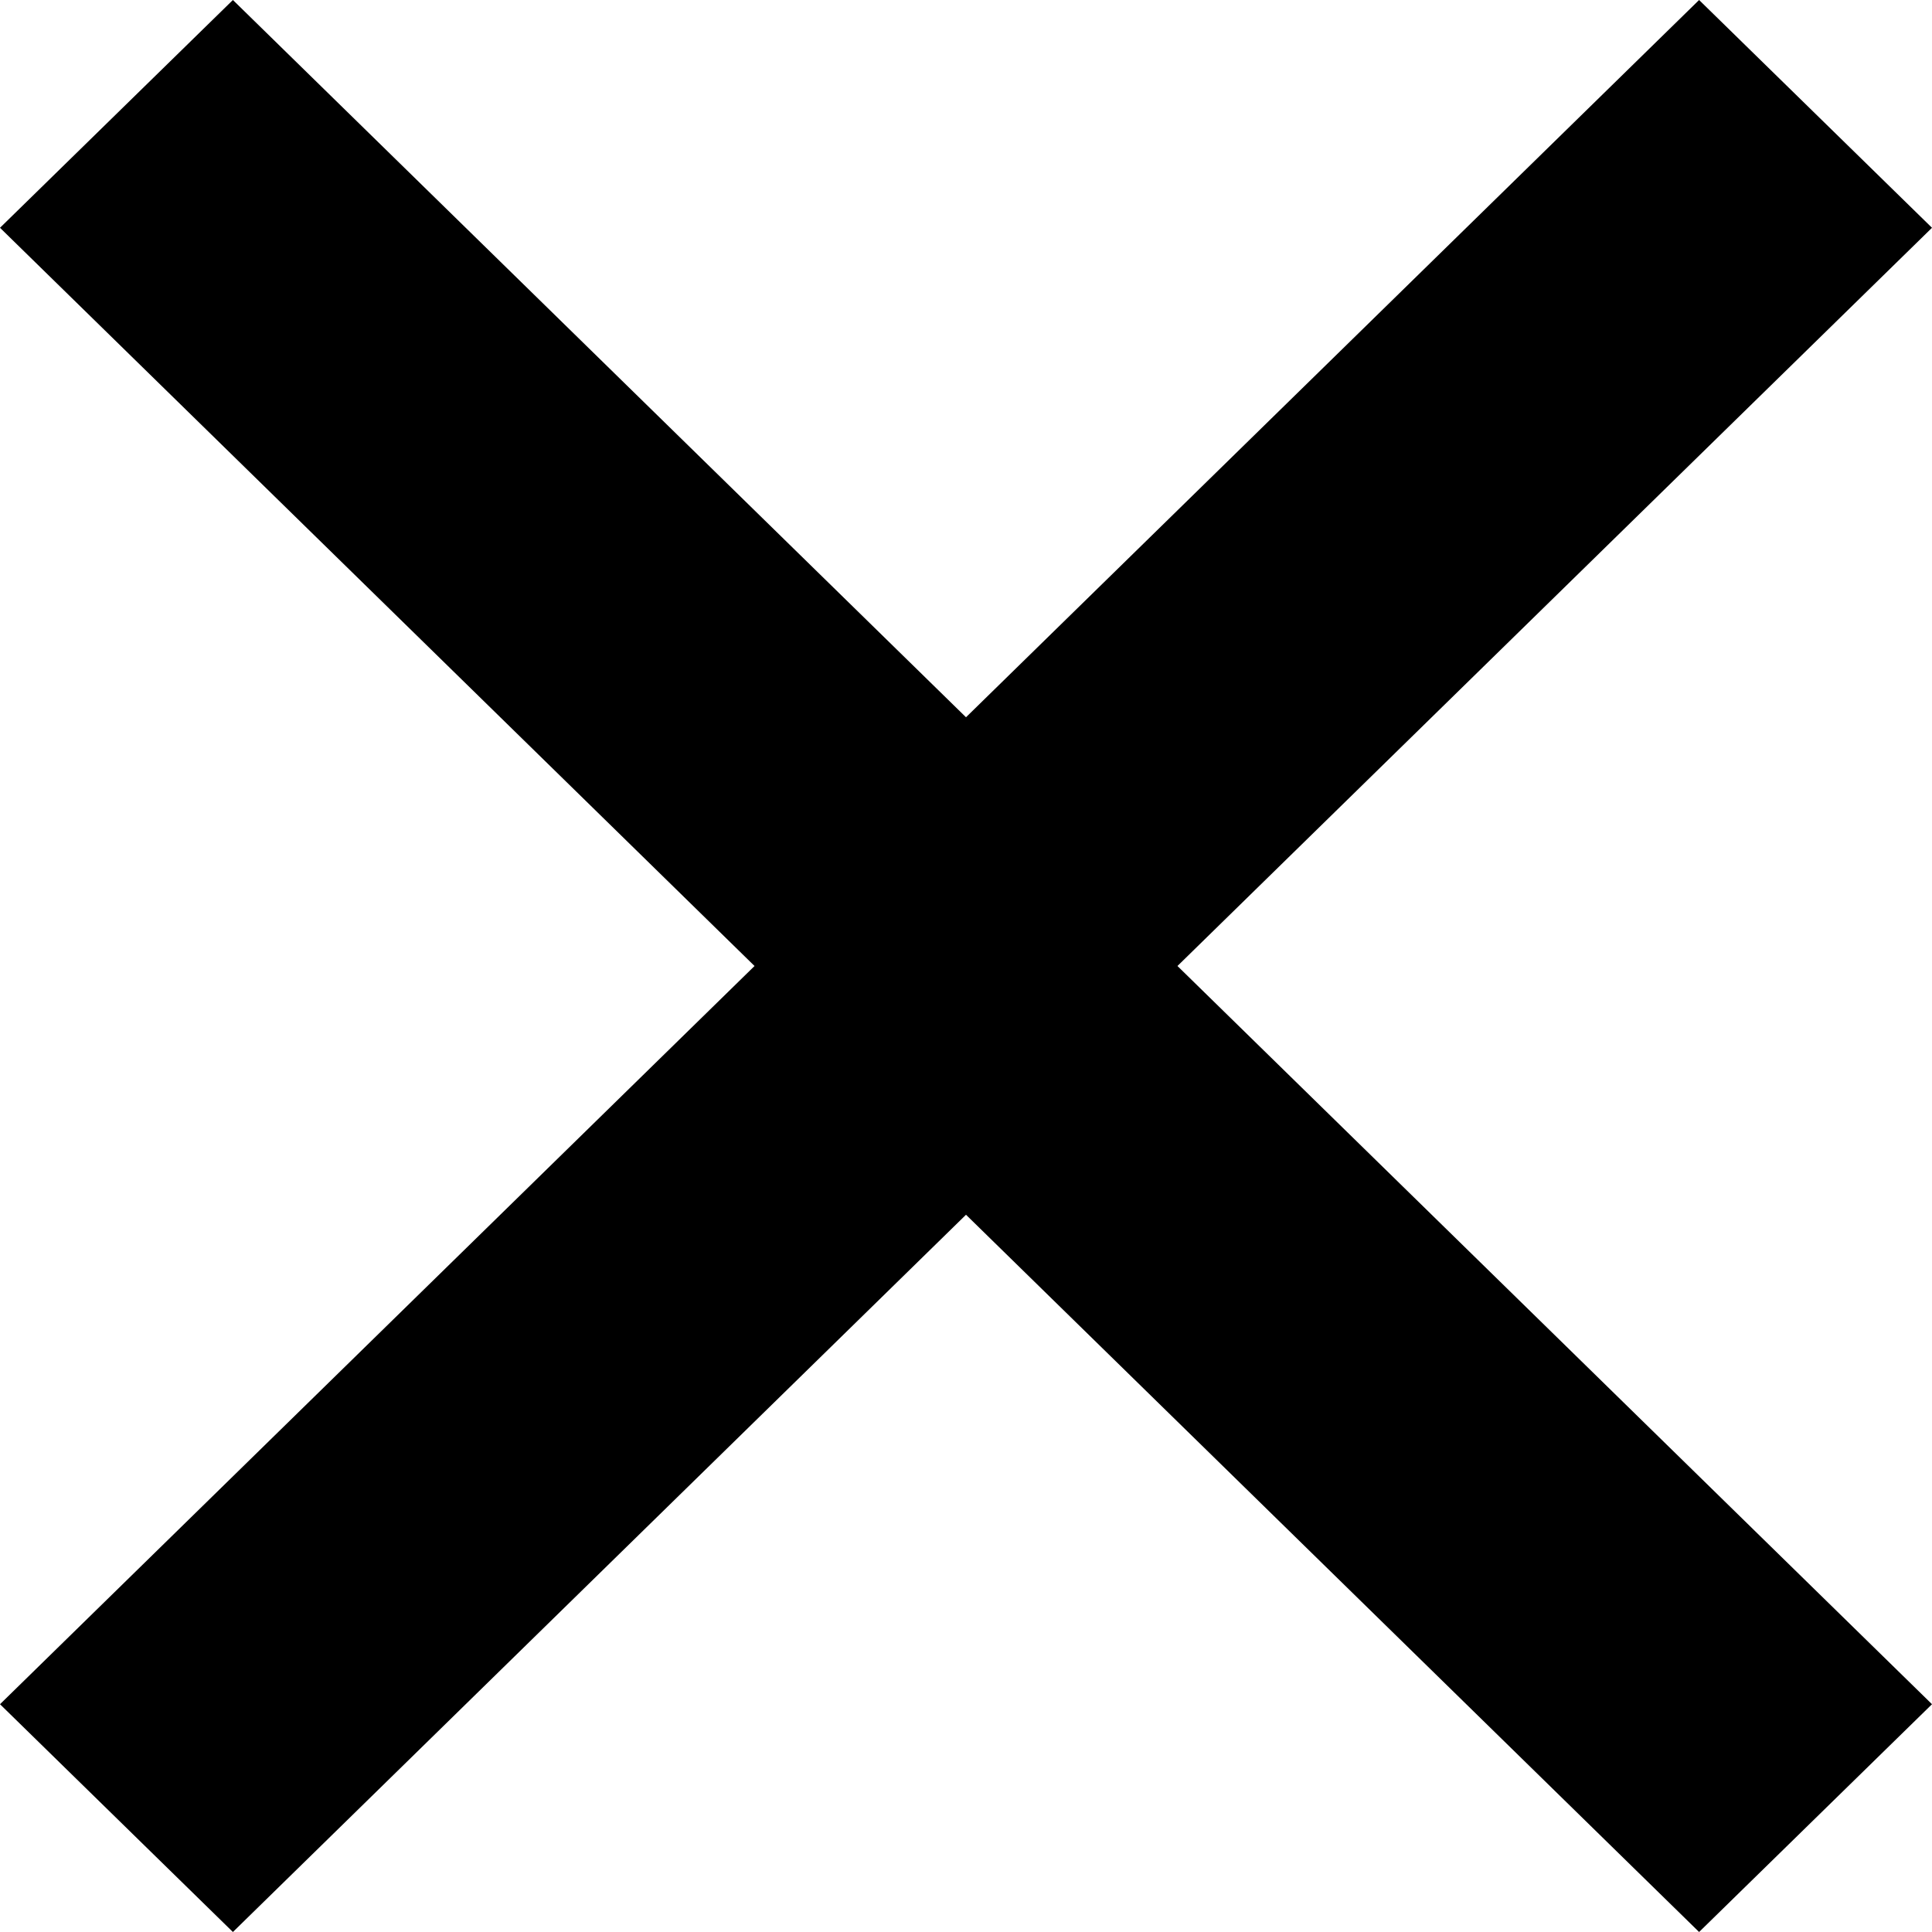 <svg width="20" height="20" viewBox="0 0 20 20" fill="none" xmlns="http://www.w3.org/2000/svg">
<path fill-rule="evenodd" clip-rule="evenodd" d="M7.811 10L0 2.358L2.411 0L10 7.425L17.589 0L20 2.358L12.189 10L20 17.642L17.589 20L10 12.575L2.411 20L0 17.642L7.811 10Z" fill="black"/>
</svg>
